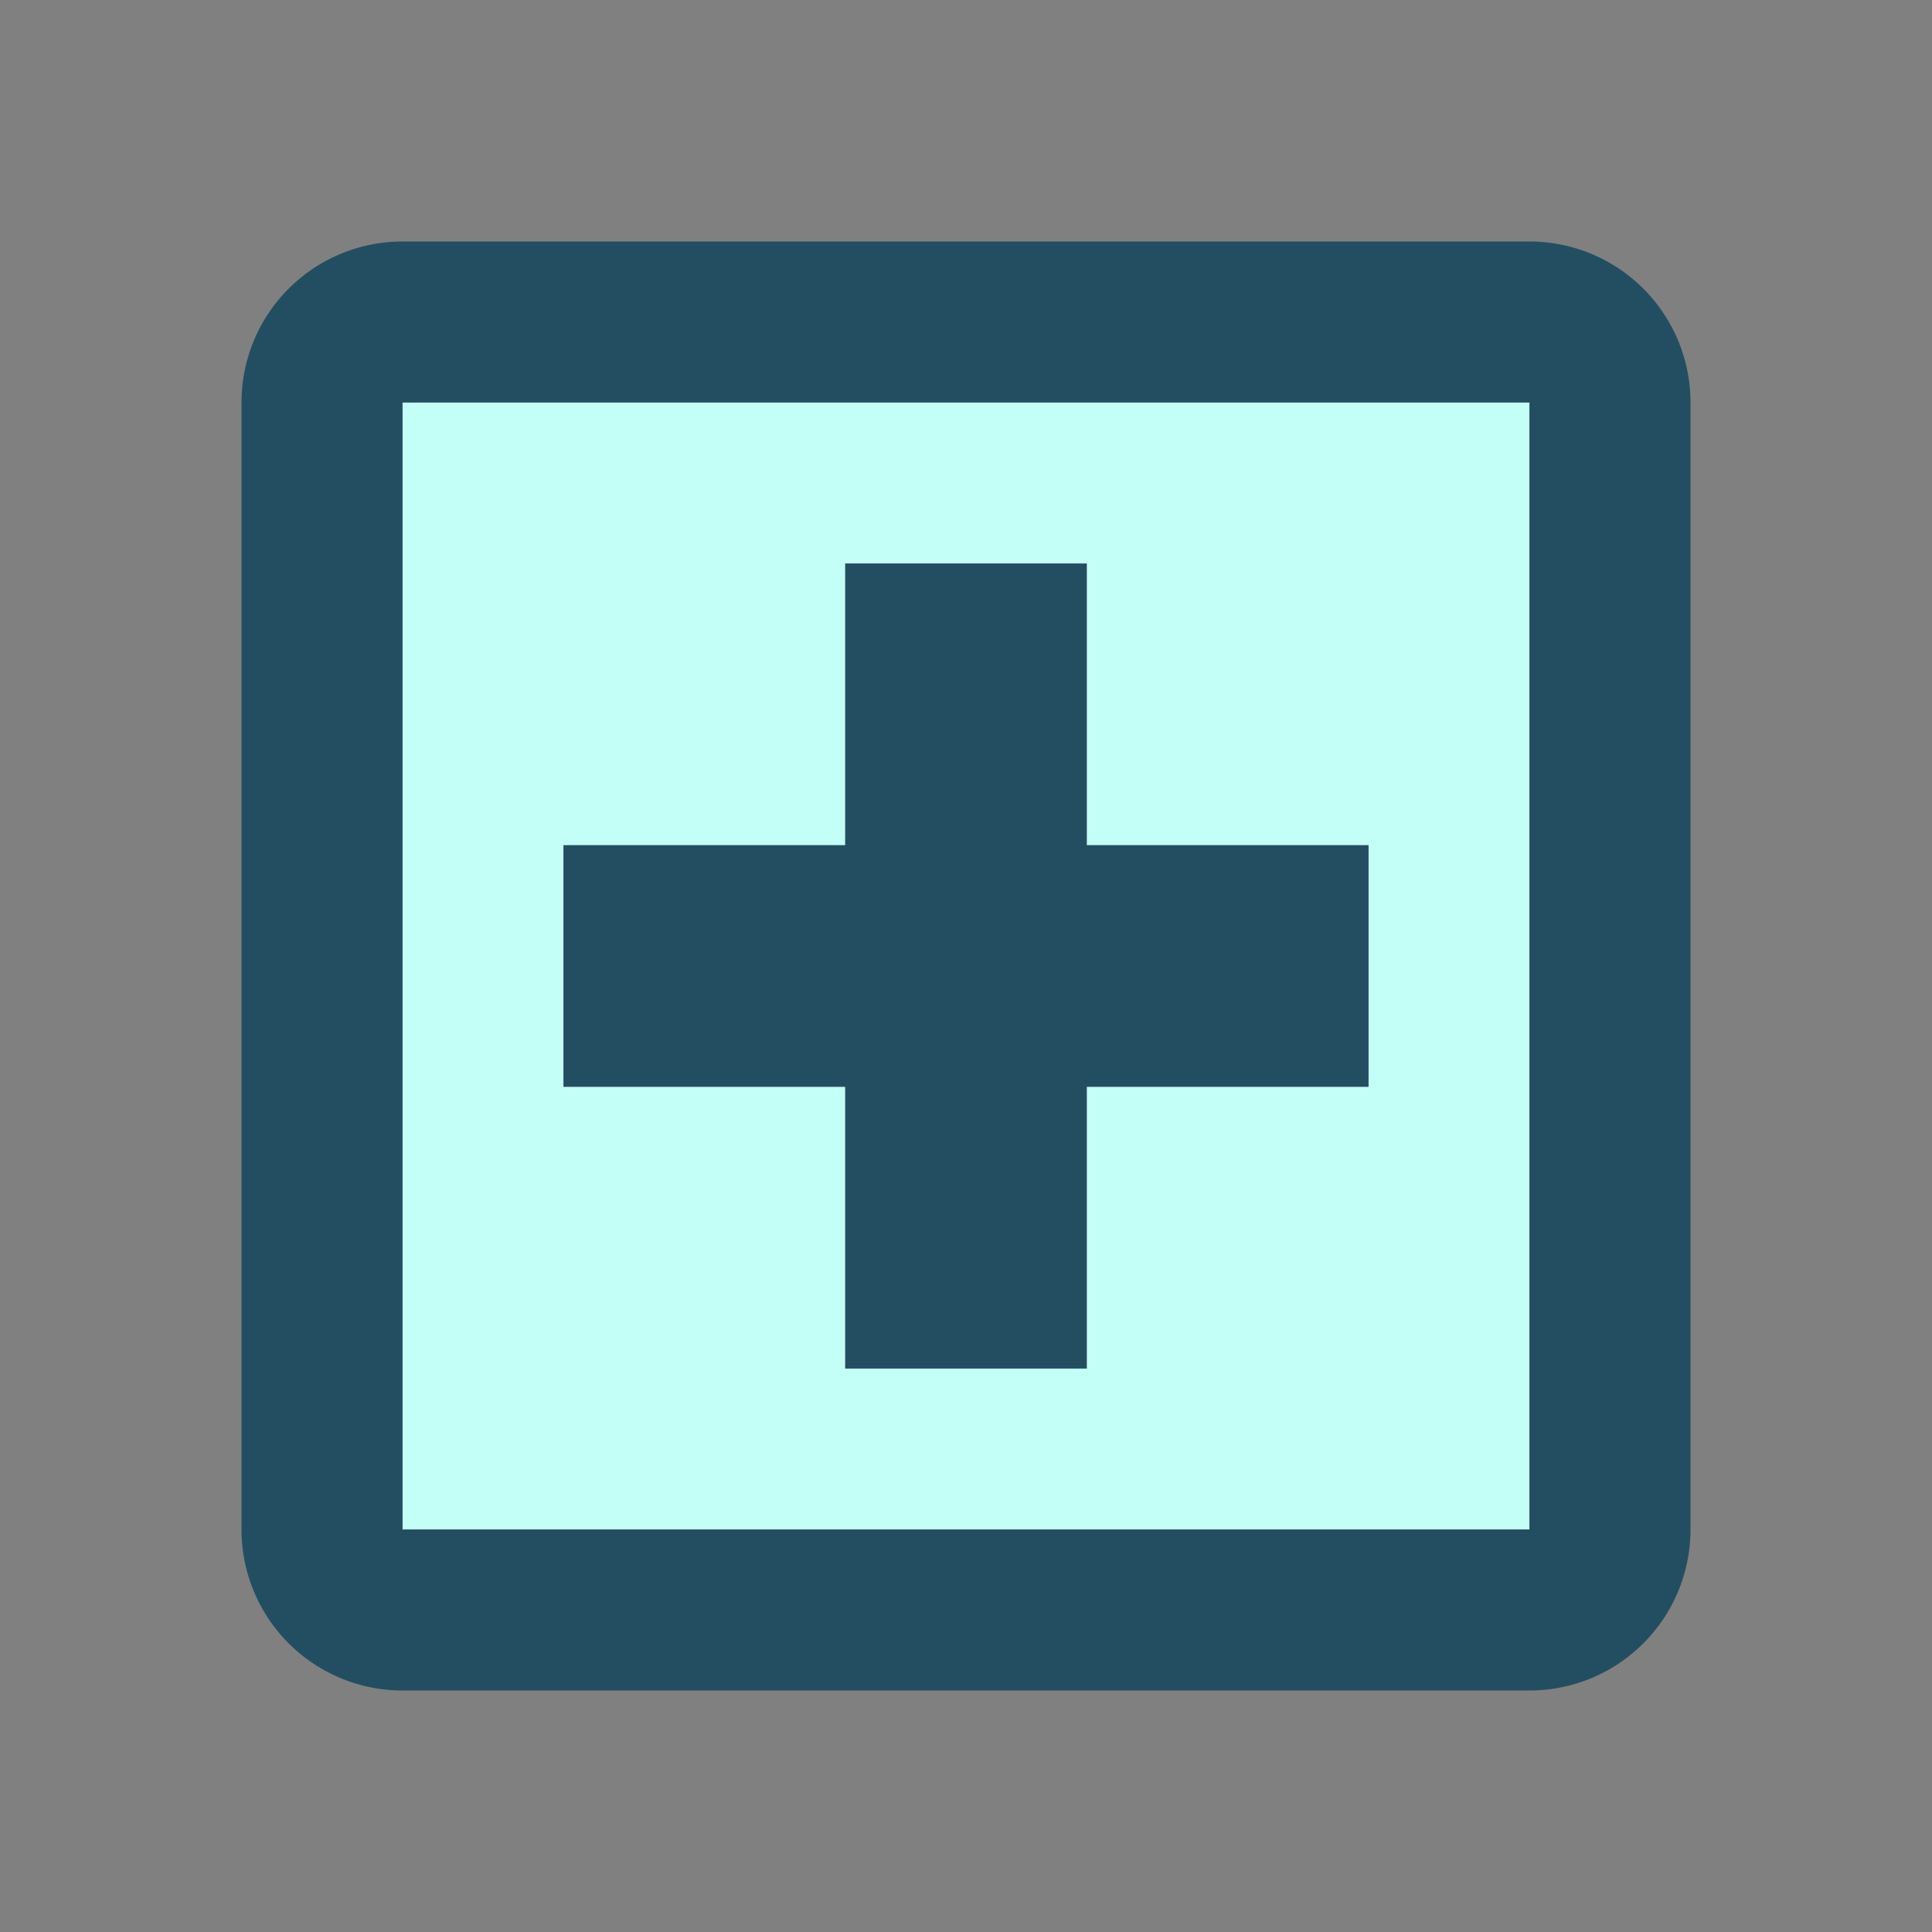 <svg xmlns="http://www.w3.org/2000/svg" viewBox="0 0 24 24">
  <rect x="0" y="0" width="24" height="24" fill="#808080" stroke="none"/>
  <defs>
    <style>
      .cls-1 {
        fill: none;
      }

      .cls-2 {
        fill: #c3fff7;
      }

      .cls-3 {
        fill: #234e62;
      }
    </style>
  </defs>
  <g id="Ebene_2" data-name="Ebene 2">
    <g id="Ebene_1-2" data-name="Ebene 1">
      <g>
        <path class="cls-1" d="M0,0H24V24H0Z"/>
        <path class="cls-2 in-fill" d="M5,19H19V5H5Zm2-8.5h3.5V7h3v3.5H17v3H13.5V17h-3V13.5H7Z"/>
        <path class="cls-3 in-stroke" d="M21,5a2,2,0,0,0-2-2H5A2,2,0,0,0,3,5V19a2,2,0,0,0,2,2H19a2,2,0,0,0,2-2ZM19,19H5V5H19Zm-8.5-2h3V13.5H17v-3H13.5V7h-3v3.5H7v3h3.5Z"/>
      </g>
    </g>
  </g>
</svg>
